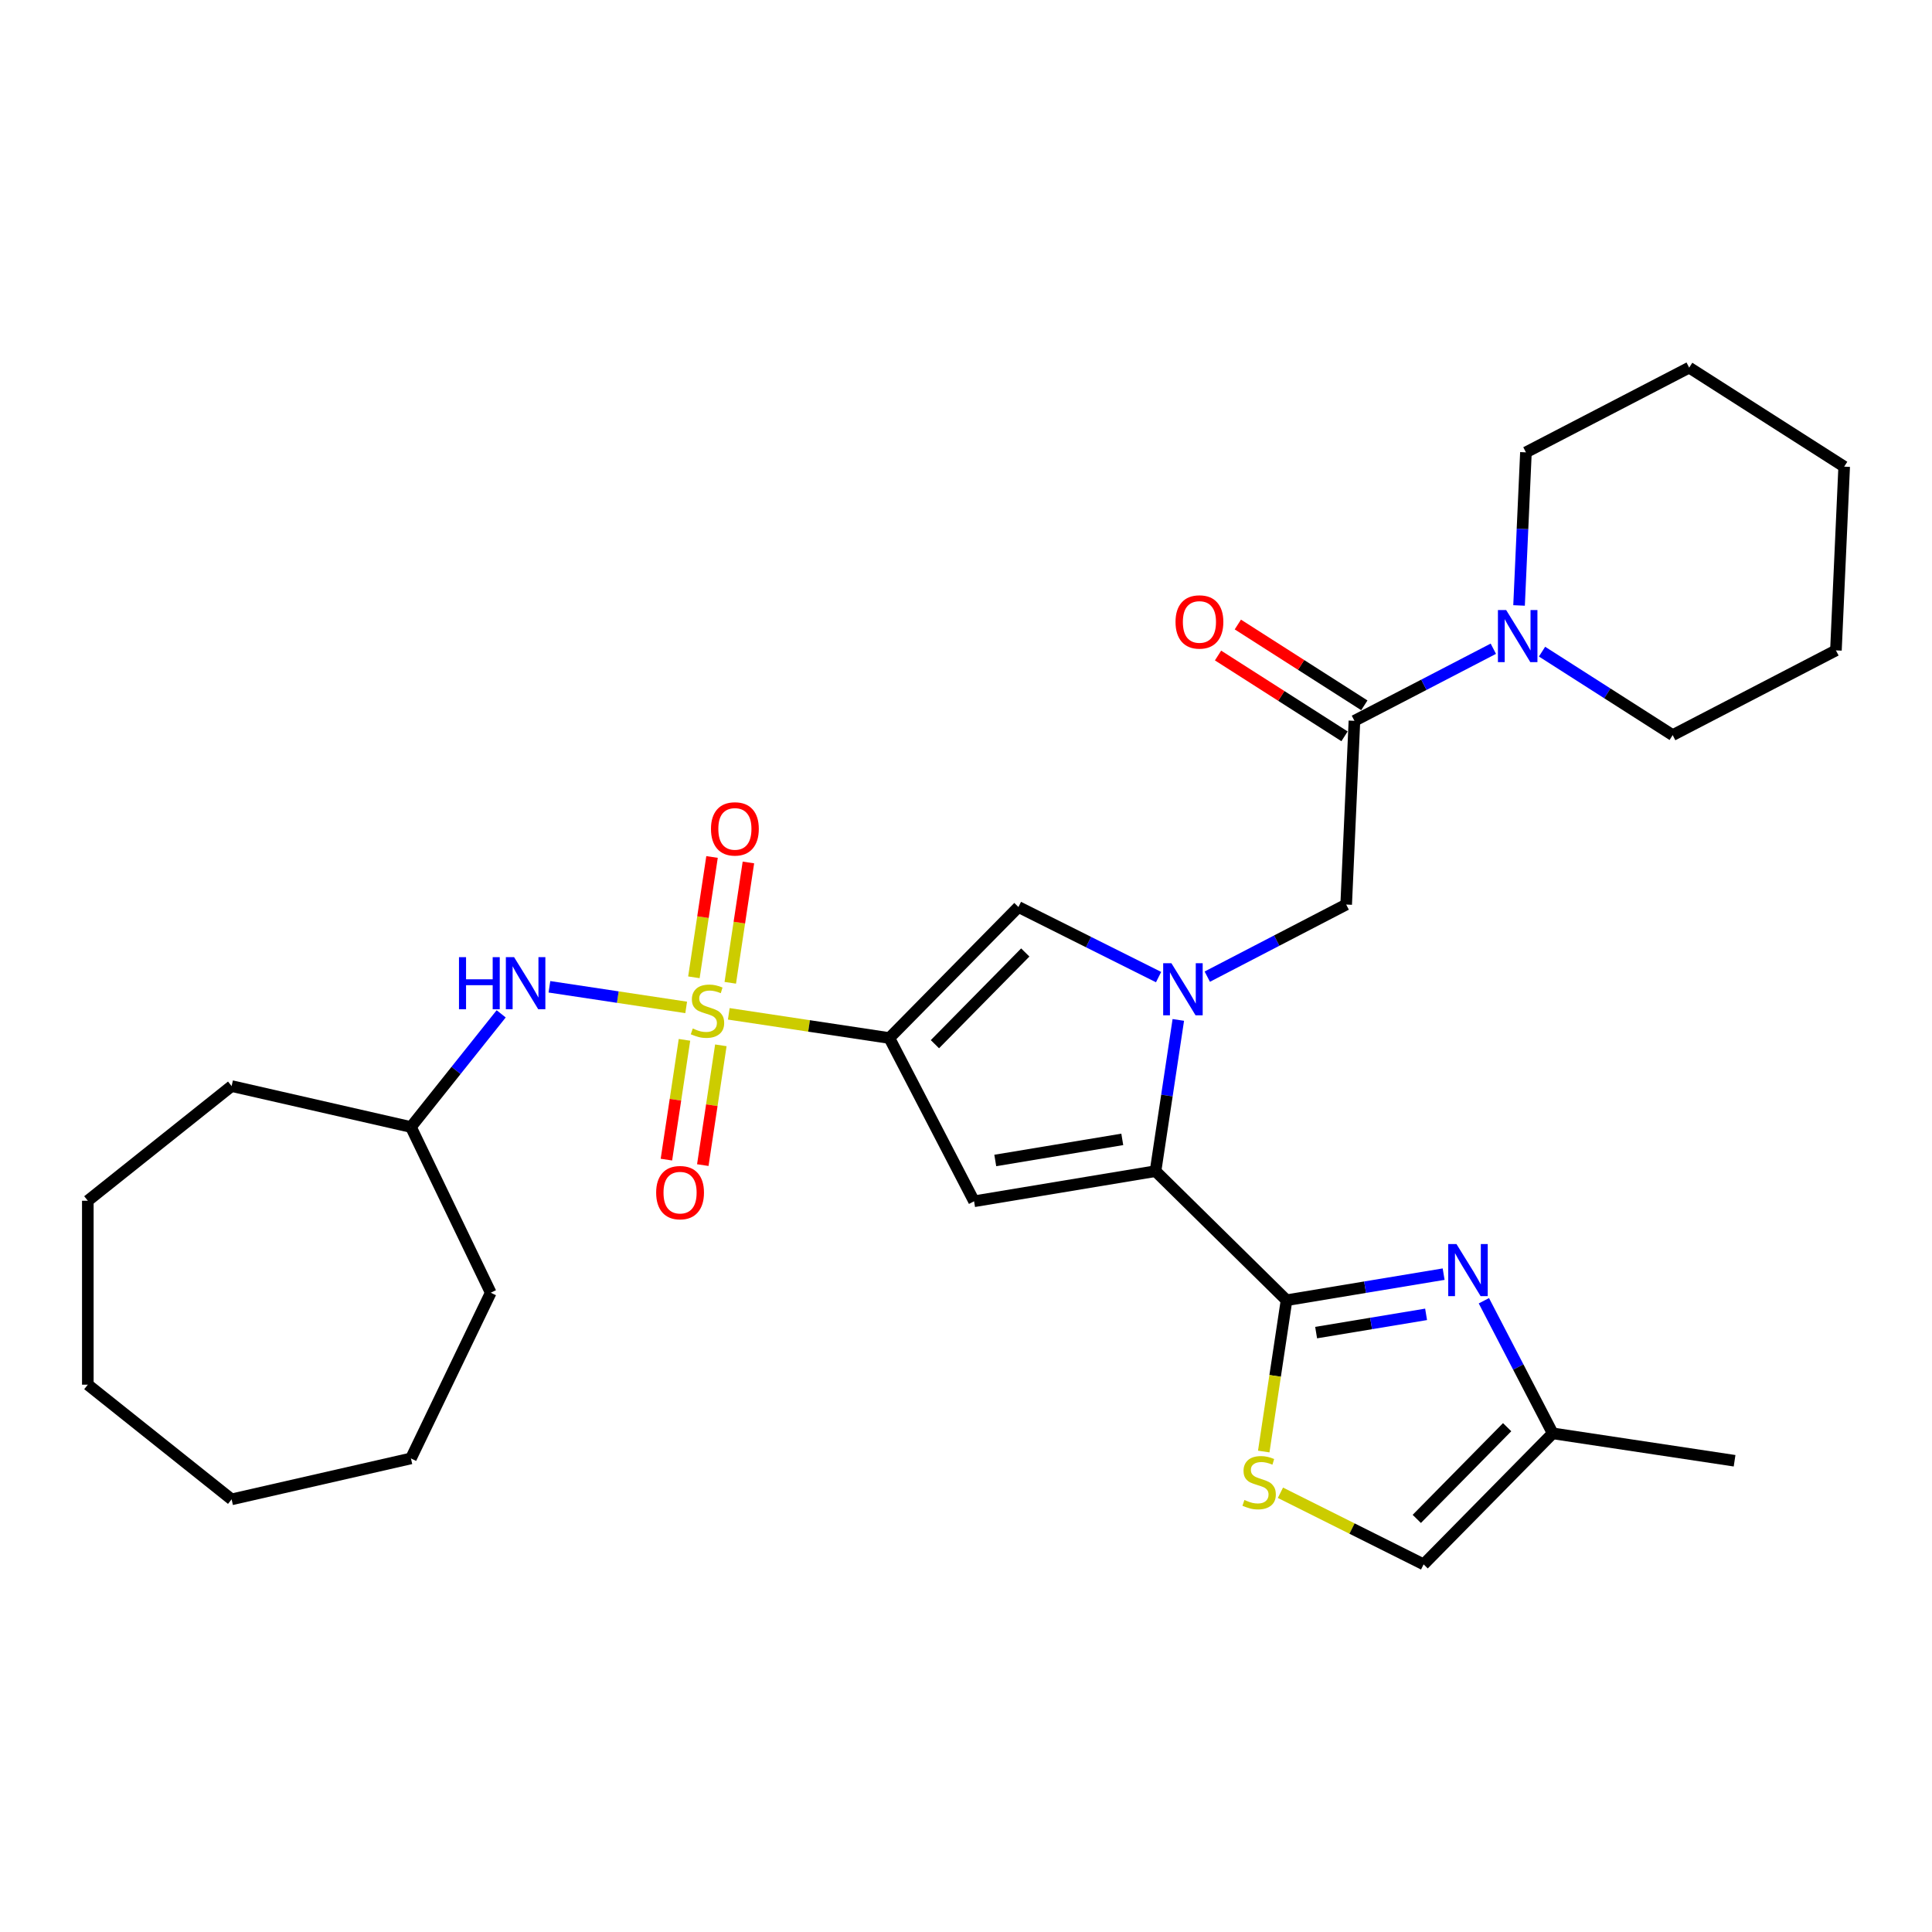 <?xml version='1.0' encoding='iso-8859-1'?>
<svg version='1.1' baseProfile='full'
              xmlns='http://www.w3.org/2000/svg'
                      xmlns:rdkit='http://www.rdkit.org/xml'
                      xmlns:xlink='http://www.w3.org/1999/xlink'
                  xml:space='preserve'
width='1000px' height='1000px' viewBox='0 0 1000 1000'>
<!-- END OF HEADER -->
<rect style='opacity:1.0;fill:#FFFFFF;stroke:none' width='1000' height='1000' x='0' y='0'> </rect>
<path class='bond-0' d='M 377.214,524.756 L 418.771,531.02' style='fill:none;fill-rule:evenodd;stroke:#CCCC00;stroke-width:6px;stroke-linecap:butt;stroke-linejoin:miter;stroke-opacity:1' />
<path class='bond-0' d='M 418.771,531.02 L 460.327,537.283' style='fill:none;fill-rule:evenodd;stroke:#000000;stroke-width:6px;stroke-linecap:butt;stroke-linejoin:miter;stroke-opacity:1' />
<path class='bond-10' d='M 355.166,521.433 L 319.773,516.098' style='fill:none;fill-rule:evenodd;stroke:#CCCC00;stroke-width:6px;stroke-linecap:butt;stroke-linejoin:miter;stroke-opacity:1' />
<path class='bond-10' d='M 319.773,516.098 L 284.38,510.764' style='fill:none;fill-rule:evenodd;stroke:#0000FF;stroke-width:6px;stroke-linecap:butt;stroke-linejoin:miter;stroke-opacity:1' />
<path class='bond-14' d='M 354.283,538.221 L 349.611,569.22' style='fill:none;fill-rule:evenodd;stroke:#CCCC00;stroke-width:6px;stroke-linecap:butt;stroke-linejoin:miter;stroke-opacity:1' />
<path class='bond-14' d='M 349.611,569.22 L 344.938,600.218' style='fill:none;fill-rule:evenodd;stroke:#FF0000;stroke-width:6px;stroke-linecap:butt;stroke-linejoin:miter;stroke-opacity:1' />
<path class='bond-14' d='M 373.11,541.059 L 368.438,572.057' style='fill:none;fill-rule:evenodd;stroke:#CCCC00;stroke-width:6px;stroke-linecap:butt;stroke-linejoin:miter;stroke-opacity:1' />
<path class='bond-14' d='M 368.438,572.057 L 363.766,603.056' style='fill:none;fill-rule:evenodd;stroke:#FF0000;stroke-width:6px;stroke-linecap:butt;stroke-linejoin:miter;stroke-opacity:1' />
<path class='bond-15' d='M 377.989,508.691 L 382.683,477.55' style='fill:none;fill-rule:evenodd;stroke:#CCCC00;stroke-width:6px;stroke-linecap:butt;stroke-linejoin:miter;stroke-opacity:1' />
<path class='bond-15' d='M 382.683,477.55 L 387.376,446.408' style='fill:none;fill-rule:evenodd;stroke:#FF0000;stroke-width:6px;stroke-linecap:butt;stroke-linejoin:miter;stroke-opacity:1' />
<path class='bond-15' d='M 359.161,505.854 L 363.855,474.712' style='fill:none;fill-rule:evenodd;stroke:#CCCC00;stroke-width:6px;stroke-linecap:butt;stroke-linejoin:miter;stroke-opacity:1' />
<path class='bond-15' d='M 363.855,474.712 L 368.549,443.571' style='fill:none;fill-rule:evenodd;stroke:#FF0000;stroke-width:6px;stroke-linecap:butt;stroke-linejoin:miter;stroke-opacity:1' />
<path class='bond-3' d='M 460.327,537.283 L 504.18,621.781' style='fill:none;fill-rule:evenodd;stroke:#000000;stroke-width:6px;stroke-linecap:butt;stroke-linejoin:miter;stroke-opacity:1' />
<path class='bond-5' d='M 460.327,537.283 L 527.138,469.465' style='fill:none;fill-rule:evenodd;stroke:#000000;stroke-width:6px;stroke-linecap:butt;stroke-linejoin:miter;stroke-opacity:1' />
<path class='bond-5' d='M 483.912,540.473 L 530.68,493' style='fill:none;fill-rule:evenodd;stroke:#000000;stroke-width:6px;stroke-linecap:butt;stroke-linejoin:miter;stroke-opacity:1' />
<path class='bond-1' d='M 599.678,505.745 L 563.408,487.605' style='fill:none;fill-rule:evenodd;stroke:#0000FF;stroke-width:6px;stroke-linecap:butt;stroke-linejoin:miter;stroke-opacity:1' />
<path class='bond-1' d='M 563.408,487.605 L 527.138,469.465' style='fill:none;fill-rule:evenodd;stroke:#000000;stroke-width:6px;stroke-linecap:butt;stroke-linejoin:miter;stroke-opacity:1' />
<path class='bond-9' d='M 624.887,505.508 L 660.834,486.852' style='fill:none;fill-rule:evenodd;stroke:#0000FF;stroke-width:6px;stroke-linecap:butt;stroke-linejoin:miter;stroke-opacity:1' />
<path class='bond-9' d='M 660.834,486.852 L 696.78,468.196' style='fill:none;fill-rule:evenodd;stroke:#000000;stroke-width:6px;stroke-linecap:butt;stroke-linejoin:miter;stroke-opacity:1' />
<path class='bond-30' d='M 609.892,527.91 L 603.993,567.048' style='fill:none;fill-rule:evenodd;stroke:#0000FF;stroke-width:6px;stroke-linecap:butt;stroke-linejoin:miter;stroke-opacity:1' />
<path class='bond-30' d='M 603.993,567.048 L 598.094,606.186' style='fill:none;fill-rule:evenodd;stroke:#000000;stroke-width:6px;stroke-linecap:butt;stroke-linejoin:miter;stroke-opacity:1' />
<path class='bond-2' d='M 598.094,606.186 L 504.18,621.781' style='fill:none;fill-rule:evenodd;stroke:#000000;stroke-width:6px;stroke-linecap:butt;stroke-linejoin:miter;stroke-opacity:1' />
<path class='bond-2' d='M 580.887,589.743 L 515.148,600.659' style='fill:none;fill-rule:evenodd;stroke:#000000;stroke-width:6px;stroke-linecap:butt;stroke-linejoin:miter;stroke-opacity:1' />
<path class='bond-4' d='M 598.094,606.186 L 665.912,672.997' style='fill:none;fill-rule:evenodd;stroke:#000000;stroke-width:6px;stroke-linecap:butt;stroke-linejoin:miter;stroke-opacity:1' />
<path class='bond-6' d='M 665.912,672.997 L 706.566,666.246' style='fill:none;fill-rule:evenodd;stroke:#000000;stroke-width:6px;stroke-linecap:butt;stroke-linejoin:miter;stroke-opacity:1' />
<path class='bond-6' d='M 706.566,666.246 L 747.221,659.495' style='fill:none;fill-rule:evenodd;stroke:#0000FF;stroke-width:6px;stroke-linecap:butt;stroke-linejoin:miter;stroke-opacity:1' />
<path class='bond-6' d='M 681.227,689.754 L 709.685,685.029' style='fill:none;fill-rule:evenodd;stroke:#000000;stroke-width:6px;stroke-linecap:butt;stroke-linejoin:miter;stroke-opacity:1' />
<path class='bond-6' d='M 709.685,685.029 L 738.144,680.303' style='fill:none;fill-rule:evenodd;stroke:#0000FF;stroke-width:6px;stroke-linecap:butt;stroke-linejoin:miter;stroke-opacity:1' />
<path class='bond-7' d='M 665.912,672.997 L 660.01,712.154' style='fill:none;fill-rule:evenodd;stroke:#000000;stroke-width:6px;stroke-linecap:butt;stroke-linejoin:miter;stroke-opacity:1' />
<path class='bond-7' d='M 660.01,712.154 L 654.108,751.311' style='fill:none;fill-rule:evenodd;stroke:#CCCC00;stroke-width:6px;stroke-linecap:butt;stroke-linejoin:miter;stroke-opacity:1' />
<path class='bond-12' d='M 768.057,673.262 L 785.867,707.581' style='fill:none;fill-rule:evenodd;stroke:#0000FF;stroke-width:6px;stroke-linecap:butt;stroke-linejoin:miter;stroke-opacity:1' />
<path class='bond-12' d='M 785.867,707.581 L 803.678,741.9' style='fill:none;fill-rule:evenodd;stroke:#000000;stroke-width:6px;stroke-linecap:butt;stroke-linejoin:miter;stroke-opacity:1' />
<path class='bond-13' d='M 662.747,772.647 L 699.807,791.182' style='fill:none;fill-rule:evenodd;stroke:#CCCC00;stroke-width:6px;stroke-linecap:butt;stroke-linejoin:miter;stroke-opacity:1' />
<path class='bond-13' d='M 699.807,791.182 L 736.867,809.718' style='fill:none;fill-rule:evenodd;stroke:#000000;stroke-width:6px;stroke-linecap:butt;stroke-linejoin:miter;stroke-opacity:1' />
<path class='bond-8' d='M 701.051,373.092 L 696.78,468.196' style='fill:none;fill-rule:evenodd;stroke:#000000;stroke-width:6px;stroke-linecap:butt;stroke-linejoin:miter;stroke-opacity:1' />
<path class='bond-11' d='M 701.051,373.092 L 736.998,354.437' style='fill:none;fill-rule:evenodd;stroke:#000000;stroke-width:6px;stroke-linecap:butt;stroke-linejoin:miter;stroke-opacity:1' />
<path class='bond-11' d='M 736.998,354.437 L 772.945,335.781' style='fill:none;fill-rule:evenodd;stroke:#0000FF;stroke-width:6px;stroke-linecap:butt;stroke-linejoin:miter;stroke-opacity:1' />
<path class='bond-16' d='M 706.177,365.07 L 673.441,344.158' style='fill:none;fill-rule:evenodd;stroke:#000000;stroke-width:6px;stroke-linecap:butt;stroke-linejoin:miter;stroke-opacity:1' />
<path class='bond-16' d='M 673.441,344.158 L 640.706,323.245' style='fill:none;fill-rule:evenodd;stroke:#FF0000;stroke-width:6px;stroke-linecap:butt;stroke-linejoin:miter;stroke-opacity:1' />
<path class='bond-16' d='M 695.926,381.115 L 663.191,360.203' style='fill:none;fill-rule:evenodd;stroke:#000000;stroke-width:6px;stroke-linecap:butt;stroke-linejoin:miter;stroke-opacity:1' />
<path class='bond-16' d='M 663.191,360.203 L 630.455,339.291' style='fill:none;fill-rule:evenodd;stroke:#FF0000;stroke-width:6px;stroke-linecap:butt;stroke-linejoin:miter;stroke-opacity:1' />
<path class='bond-17' d='M 259.406,524.766 L 236.052,554.051' style='fill:none;fill-rule:evenodd;stroke:#0000FF;stroke-width:6px;stroke-linecap:butt;stroke-linejoin:miter;stroke-opacity:1' />
<path class='bond-17' d='M 236.052,554.051 L 212.698,583.336' style='fill:none;fill-rule:evenodd;stroke:#000000;stroke-width:6px;stroke-linecap:butt;stroke-linejoin:miter;stroke-opacity:1' />
<path class='bond-18' d='M 786.262,313.379 L 788.041,273.757' style='fill:none;fill-rule:evenodd;stroke:#0000FF;stroke-width:6px;stroke-linecap:butt;stroke-linejoin:miter;stroke-opacity:1' />
<path class='bond-18' d='M 788.041,273.757 L 789.821,234.135' style='fill:none;fill-rule:evenodd;stroke:#000000;stroke-width:6px;stroke-linecap:butt;stroke-linejoin:miter;stroke-opacity:1' />
<path class='bond-19' d='M 798.154,337.291 L 831.965,358.891' style='fill:none;fill-rule:evenodd;stroke:#0000FF;stroke-width:6px;stroke-linecap:butt;stroke-linejoin:miter;stroke-opacity:1' />
<path class='bond-19' d='M 831.965,358.891 L 865.776,380.49' style='fill:none;fill-rule:evenodd;stroke:#000000;stroke-width:6px;stroke-linecap:butt;stroke-linejoin:miter;stroke-opacity:1' />
<path class='bond-20' d='M 803.678,741.9 L 897.815,756.088' style='fill:none;fill-rule:evenodd;stroke:#000000;stroke-width:6px;stroke-linecap:butt;stroke-linejoin:miter;stroke-opacity:1' />
<path class='bond-32' d='M 803.678,741.9 L 736.867,809.718' style='fill:none;fill-rule:evenodd;stroke:#000000;stroke-width:6px;stroke-linecap:butt;stroke-linejoin:miter;stroke-opacity:1' />
<path class='bond-32' d='M 780.093,738.71 L 733.325,786.183' style='fill:none;fill-rule:evenodd;stroke:#000000;stroke-width:6px;stroke-linecap:butt;stroke-linejoin:miter;stroke-opacity:1' />
<path class='bond-21' d='M 212.698,583.336 L 254.003,669.108' style='fill:none;fill-rule:evenodd;stroke:#000000;stroke-width:6px;stroke-linecap:butt;stroke-linejoin:miter;stroke-opacity:1' />
<path class='bond-22' d='M 212.698,583.336 L 119.885,562.152' style='fill:none;fill-rule:evenodd;stroke:#000000;stroke-width:6px;stroke-linecap:butt;stroke-linejoin:miter;stroke-opacity:1' />
<path class='bond-23' d='M 789.821,234.135 L 874.319,190.282' style='fill:none;fill-rule:evenodd;stroke:#000000;stroke-width:6px;stroke-linecap:butt;stroke-linejoin:miter;stroke-opacity:1' />
<path class='bond-24' d='M 865.776,380.49 L 950.274,336.637' style='fill:none;fill-rule:evenodd;stroke:#000000;stroke-width:6px;stroke-linecap:butt;stroke-linejoin:miter;stroke-opacity:1' />
<path class='bond-25' d='M 254.003,669.108 L 212.698,754.88' style='fill:none;fill-rule:evenodd;stroke:#000000;stroke-width:6px;stroke-linecap:butt;stroke-linejoin:miter;stroke-opacity:1' />
<path class='bond-26' d='M 119.885,562.152 L 45.455,621.508' style='fill:none;fill-rule:evenodd;stroke:#000000;stroke-width:6px;stroke-linecap:butt;stroke-linejoin:miter;stroke-opacity:1' />
<path class='bond-33' d='M 874.319,190.282 L 954.545,241.533' style='fill:none;fill-rule:evenodd;stroke:#000000;stroke-width:6px;stroke-linecap:butt;stroke-linejoin:miter;stroke-opacity:1' />
<path class='bond-27' d='M 950.274,336.637 L 954.545,241.533' style='fill:none;fill-rule:evenodd;stroke:#000000;stroke-width:6px;stroke-linecap:butt;stroke-linejoin:miter;stroke-opacity:1' />
<path class='bond-28' d='M 212.698,754.88 L 119.885,776.064' style='fill:none;fill-rule:evenodd;stroke:#000000;stroke-width:6px;stroke-linecap:butt;stroke-linejoin:miter;stroke-opacity:1' />
<path class='bond-29' d='M 45.455,621.508 L 45.455,716.708' style='fill:none;fill-rule:evenodd;stroke:#000000;stroke-width:6px;stroke-linecap:butt;stroke-linejoin:miter;stroke-opacity:1' />
<path class='bond-31' d='M 119.885,776.064 L 45.455,716.708' style='fill:none;fill-rule:evenodd;stroke:#000000;stroke-width:6px;stroke-linecap:butt;stroke-linejoin:miter;stroke-opacity:1' />
<path  class='atom-0' d='M 358.574 532.348
Q 358.879 532.462, 360.136 532.995
Q 361.392 533.529, 362.763 533.871
Q 364.172 534.176, 365.543 534.176
Q 368.094 534.176, 369.579 532.957
Q 371.065 531.701, 371.065 529.53
Q 371.065 528.045, 370.303 527.131
Q 369.579 526.217, 368.437 525.722
Q 367.295 525.227, 365.391 524.656
Q 362.992 523.932, 361.545 523.247
Q 360.136 522.562, 359.107 521.114
Q 358.117 519.667, 358.117 517.23
Q 358.117 513.841, 360.402 511.747
Q 362.725 509.652, 367.295 509.652
Q 370.417 509.652, 373.959 511.138
L 373.083 514.07
Q 369.846 512.737, 367.409 512.737
Q 364.781 512.737, 363.334 513.841
Q 361.887 514.907, 361.925 516.773
Q 361.925 518.22, 362.649 519.096
Q 363.41 519.972, 364.477 520.467
Q 365.581 520.962, 367.409 521.533
Q 369.846 522.295, 371.293 523.057
Q 372.74 523.818, 373.768 525.379
Q 374.834 526.903, 374.834 529.53
Q 374.834 533.262, 372.321 535.28
Q 369.846 537.26, 365.695 537.26
Q 363.296 537.26, 361.468 536.727
Q 359.679 536.232, 357.546 535.356
L 358.574 532.348
' fill='#CCCC00'/>
<path  class='atom-2' d='M 606.323 498.569
L 615.157 512.849
Q 616.033 514.258, 617.442 516.809
Q 618.851 519.361, 618.927 519.513
L 618.927 498.569
L 622.507 498.569
L 622.507 525.53
L 618.813 525.53
L 609.331 509.917
Q 608.227 508.089, 607.046 505.995
Q 605.904 503.9, 605.561 503.253
L 605.561 525.53
L 602.058 525.53
L 602.058 498.569
L 606.323 498.569
' fill='#0000FF'/>
<path  class='atom-7' d='M 753.866 643.921
L 762.7 658.201
Q 763.576 659.61, 764.985 662.162
Q 766.394 664.713, 766.47 664.865
L 766.47 643.921
L 770.05 643.921
L 770.05 670.882
L 766.356 670.882
L 756.874 655.269
Q 755.77 653.441, 754.589 651.347
Q 753.447 649.252, 753.104 648.605
L 753.104 670.882
L 749.601 670.882
L 749.601 643.921
L 753.866 643.921
' fill='#0000FF'/>
<path  class='atom-8' d='M 644.107 776.387
Q 644.411 776.501, 645.668 777.034
Q 646.925 777.567, 648.296 777.91
Q 649.705 778.215, 651.075 778.215
Q 653.627 778.215, 655.112 776.996
Q 656.597 775.74, 656.597 773.569
Q 656.597 772.084, 655.835 771.17
Q 655.112 770.256, 653.97 769.761
Q 652.827 769.266, 650.923 768.695
Q 648.524 767.971, 647.077 767.286
Q 645.668 766.6, 644.64 765.153
Q 643.65 763.706, 643.65 761.269
Q 643.65 757.88, 645.935 755.786
Q 648.258 753.691, 652.827 753.691
Q 655.95 753.691, 659.491 755.176
L 658.615 758.109
Q 655.379 756.776, 652.941 756.776
Q 650.314 756.776, 648.867 757.88
Q 647.42 758.946, 647.458 760.812
Q 647.458 762.259, 648.181 763.135
Q 648.943 764.011, 650.009 764.506
Q 651.114 765.001, 652.941 765.572
Q 655.379 766.334, 656.826 767.095
Q 658.273 767.857, 659.301 769.418
Q 660.367 770.941, 660.367 773.569
Q 660.367 777.301, 657.854 779.319
Q 655.379 781.299, 651.228 781.299
Q 648.829 781.299, 647.001 780.766
Q 645.211 780.271, 643.079 779.395
L 644.107 776.387
' fill='#CCCC00'/>
<path  class='atom-11' d='M 237.572 495.426
L 241.228 495.426
L 241.228 506.888
L 255.013 506.888
L 255.013 495.426
L 258.669 495.426
L 258.669 522.386
L 255.013 522.386
L 255.013 509.934
L 241.228 509.934
L 241.228 522.386
L 237.572 522.386
L 237.572 495.426
' fill='#0000FF'/>
<path  class='atom-11' d='M 266.094 495.426
L 274.929 509.706
Q 275.805 511.114, 277.214 513.666
Q 278.623 516.217, 278.699 516.369
L 278.699 495.426
L 282.278 495.426
L 282.278 522.386
L 278.585 522.386
L 269.103 506.773
Q 267.998 504.946, 266.818 502.851
Q 265.675 500.757, 265.333 500.109
L 265.333 522.386
L 261.829 522.386
L 261.829 495.426
L 266.094 495.426
' fill='#0000FF'/>
<path  class='atom-12' d='M 779.59 315.759
L 788.425 330.039
Q 789.3 331.448, 790.709 333.999
Q 792.118 336.551, 792.194 336.703
L 792.194 315.759
L 795.774 315.759
L 795.774 342.72
L 792.08 342.72
L 782.598 327.107
Q 781.494 325.279, 780.313 323.185
Q 779.171 321.09, 778.828 320.443
L 778.828 342.72
L 775.325 342.72
L 775.325 315.759
L 779.59 315.759
' fill='#0000FF'/>
<path  class='atom-15' d='M 339.626 617.307
Q 339.626 610.834, 342.824 607.216
Q 346.023 603.599, 352.002 603.599
Q 357.98 603.599, 361.179 607.216
Q 364.377 610.834, 364.377 617.307
Q 364.377 623.857, 361.141 627.589
Q 357.904 631.283, 352.002 631.283
Q 346.061 631.283, 342.824 627.589
Q 339.626 623.895, 339.626 617.307
M 352.002 628.236
Q 356.114 628.236, 358.323 625.494
Q 360.569 622.715, 360.569 617.307
Q 360.569 612.014, 358.323 609.349
Q 356.114 606.645, 352.002 606.645
Q 347.889 606.645, 345.642 609.31
Q 343.434 611.976, 343.434 617.307
Q 343.434 622.753, 345.642 625.494
Q 347.889 628.236, 352.002 628.236
' fill='#FF0000'/>
<path  class='atom-16' d='M 368.003 429.034
Q 368.003 422.561, 371.202 418.943
Q 374.401 415.326, 380.379 415.326
Q 386.358 415.326, 389.556 418.943
Q 392.755 422.561, 392.755 429.034
Q 392.755 435.584, 389.518 439.316
Q 386.281 443.01, 380.379 443.01
Q 374.439 443.01, 371.202 439.316
Q 368.003 435.622, 368.003 429.034
M 380.379 439.963
Q 384.492 439.963, 386.7 437.221
Q 388.947 434.442, 388.947 429.034
Q 388.947 423.741, 386.7 421.076
Q 384.492 418.372, 380.379 418.372
Q 376.266 418.372, 374.02 421.037
Q 371.811 423.703, 371.811 429.034
Q 371.811 434.48, 374.02 437.221
Q 376.266 439.963, 380.379 439.963
' fill='#FF0000'/>
<path  class='atom-17' d='M 608.449 321.918
Q 608.449 315.444, 611.647 311.827
Q 614.846 308.209, 620.825 308.209
Q 626.803 308.209, 630.002 311.827
Q 633.201 315.444, 633.201 321.918
Q 633.201 328.467, 629.964 332.199
Q 626.727 335.893, 620.825 335.893
Q 614.884 335.893, 611.647 332.199
Q 608.449 328.506, 608.449 321.918
M 620.825 332.847
Q 624.937 332.847, 627.146 330.105
Q 629.393 327.325, 629.393 321.918
Q 629.393 316.625, 627.146 313.959
Q 624.937 311.255, 620.825 311.255
Q 616.712 311.255, 614.465 313.921
Q 612.257 316.587, 612.257 321.918
Q 612.257 327.363, 614.465 330.105
Q 616.712 332.847, 620.825 332.847
' fill='#FF0000'/>
</svg>
